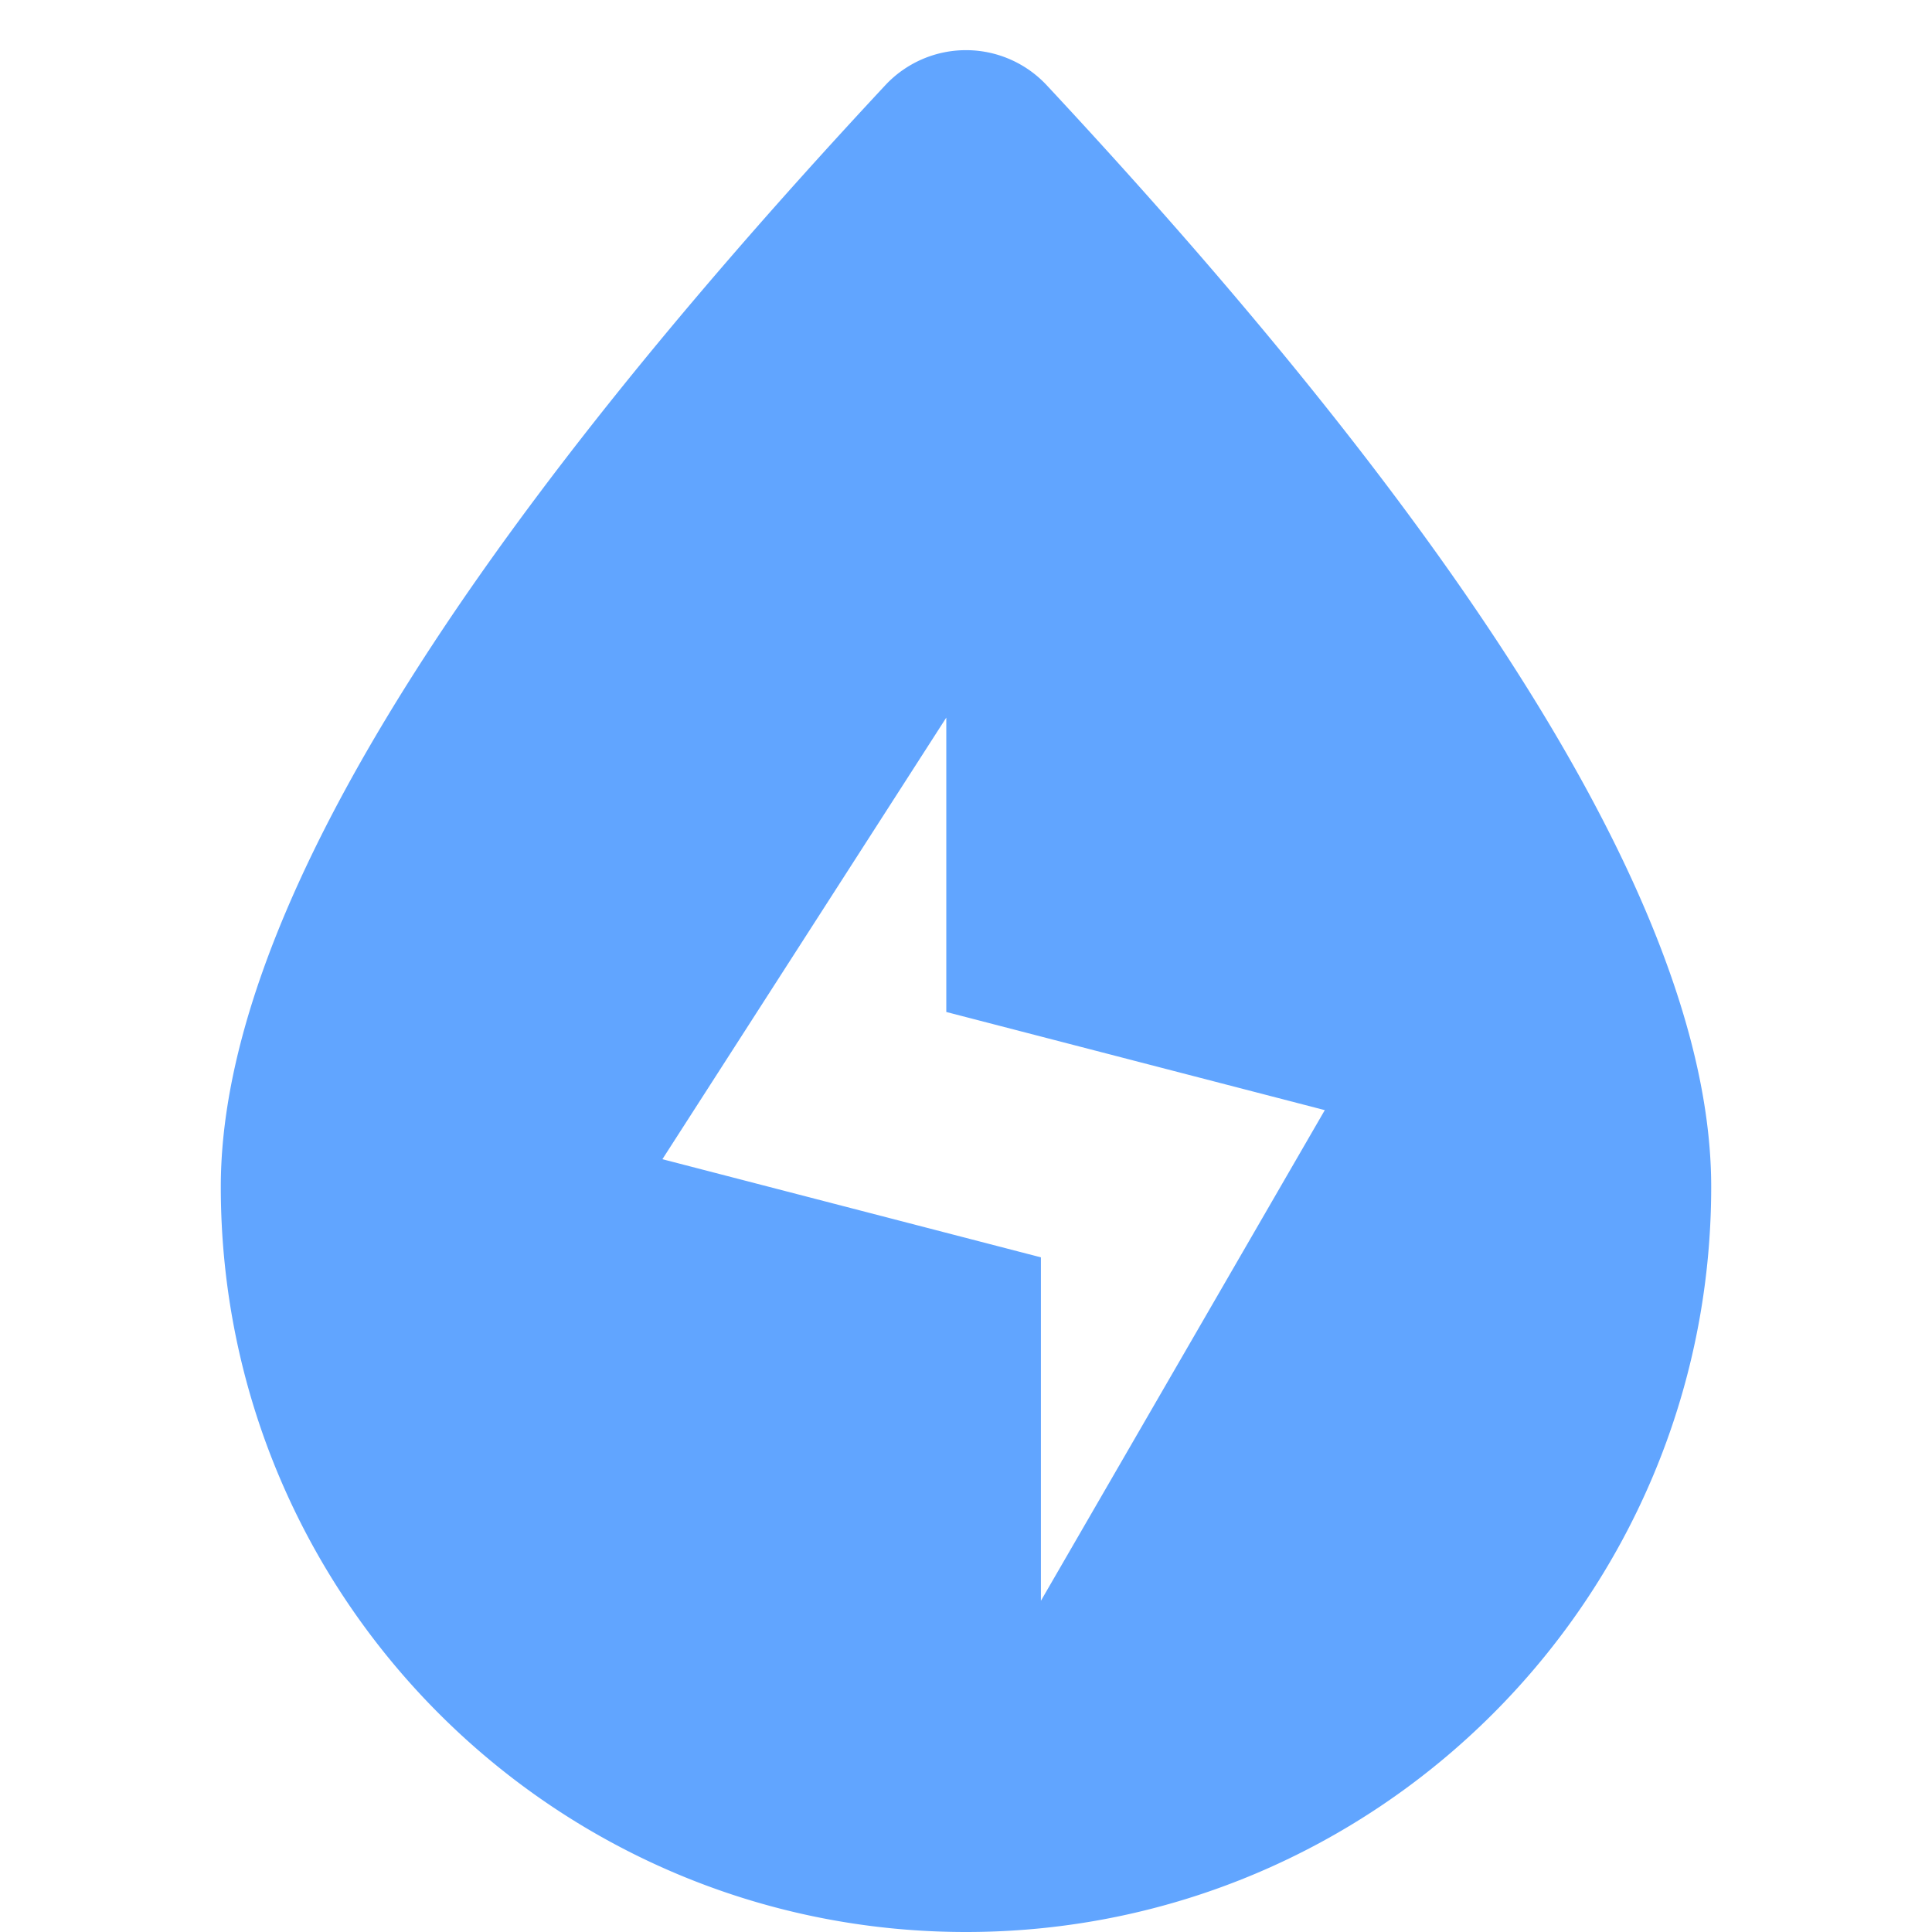 <?xml version="1.0" standalone="no"?><!DOCTYPE svg PUBLIC "-//W3C//DTD SVG 1.1//EN"
    "http://www.w3.org/Graphics/SVG/1.1/DTD/svg11.dtd">
<svg t="1637290897329" class="icon" viewBox="0 0 1024 1024" version="1.1" xmlns="http://www.w3.org/2000/svg"
     p-id="16555" xmlns:xlink="http://www.w3.org/1999/xlink" width="200" height="200">
    <defs>
        <style type="text/css"></style>
    </defs>
    <path
        d="M512 1024C293.859 1024 117.029 847.17 117.029 629.029c0-137.333 117.38-331.922 352.168-583.826a58.514 58.514 0 0 1 85.606 0C789.592 297.106 906.971 491.696 906.971 629.029 906.971 847.17 730.141 1024 512 1024z m-10.445-643.657L351.086 614.4l200.616 52.019V848.457L702.171 588.39l-200.616-52.019V380.343z"
        fill="#61A5FF" p-id="16556"></path>
</svg>
